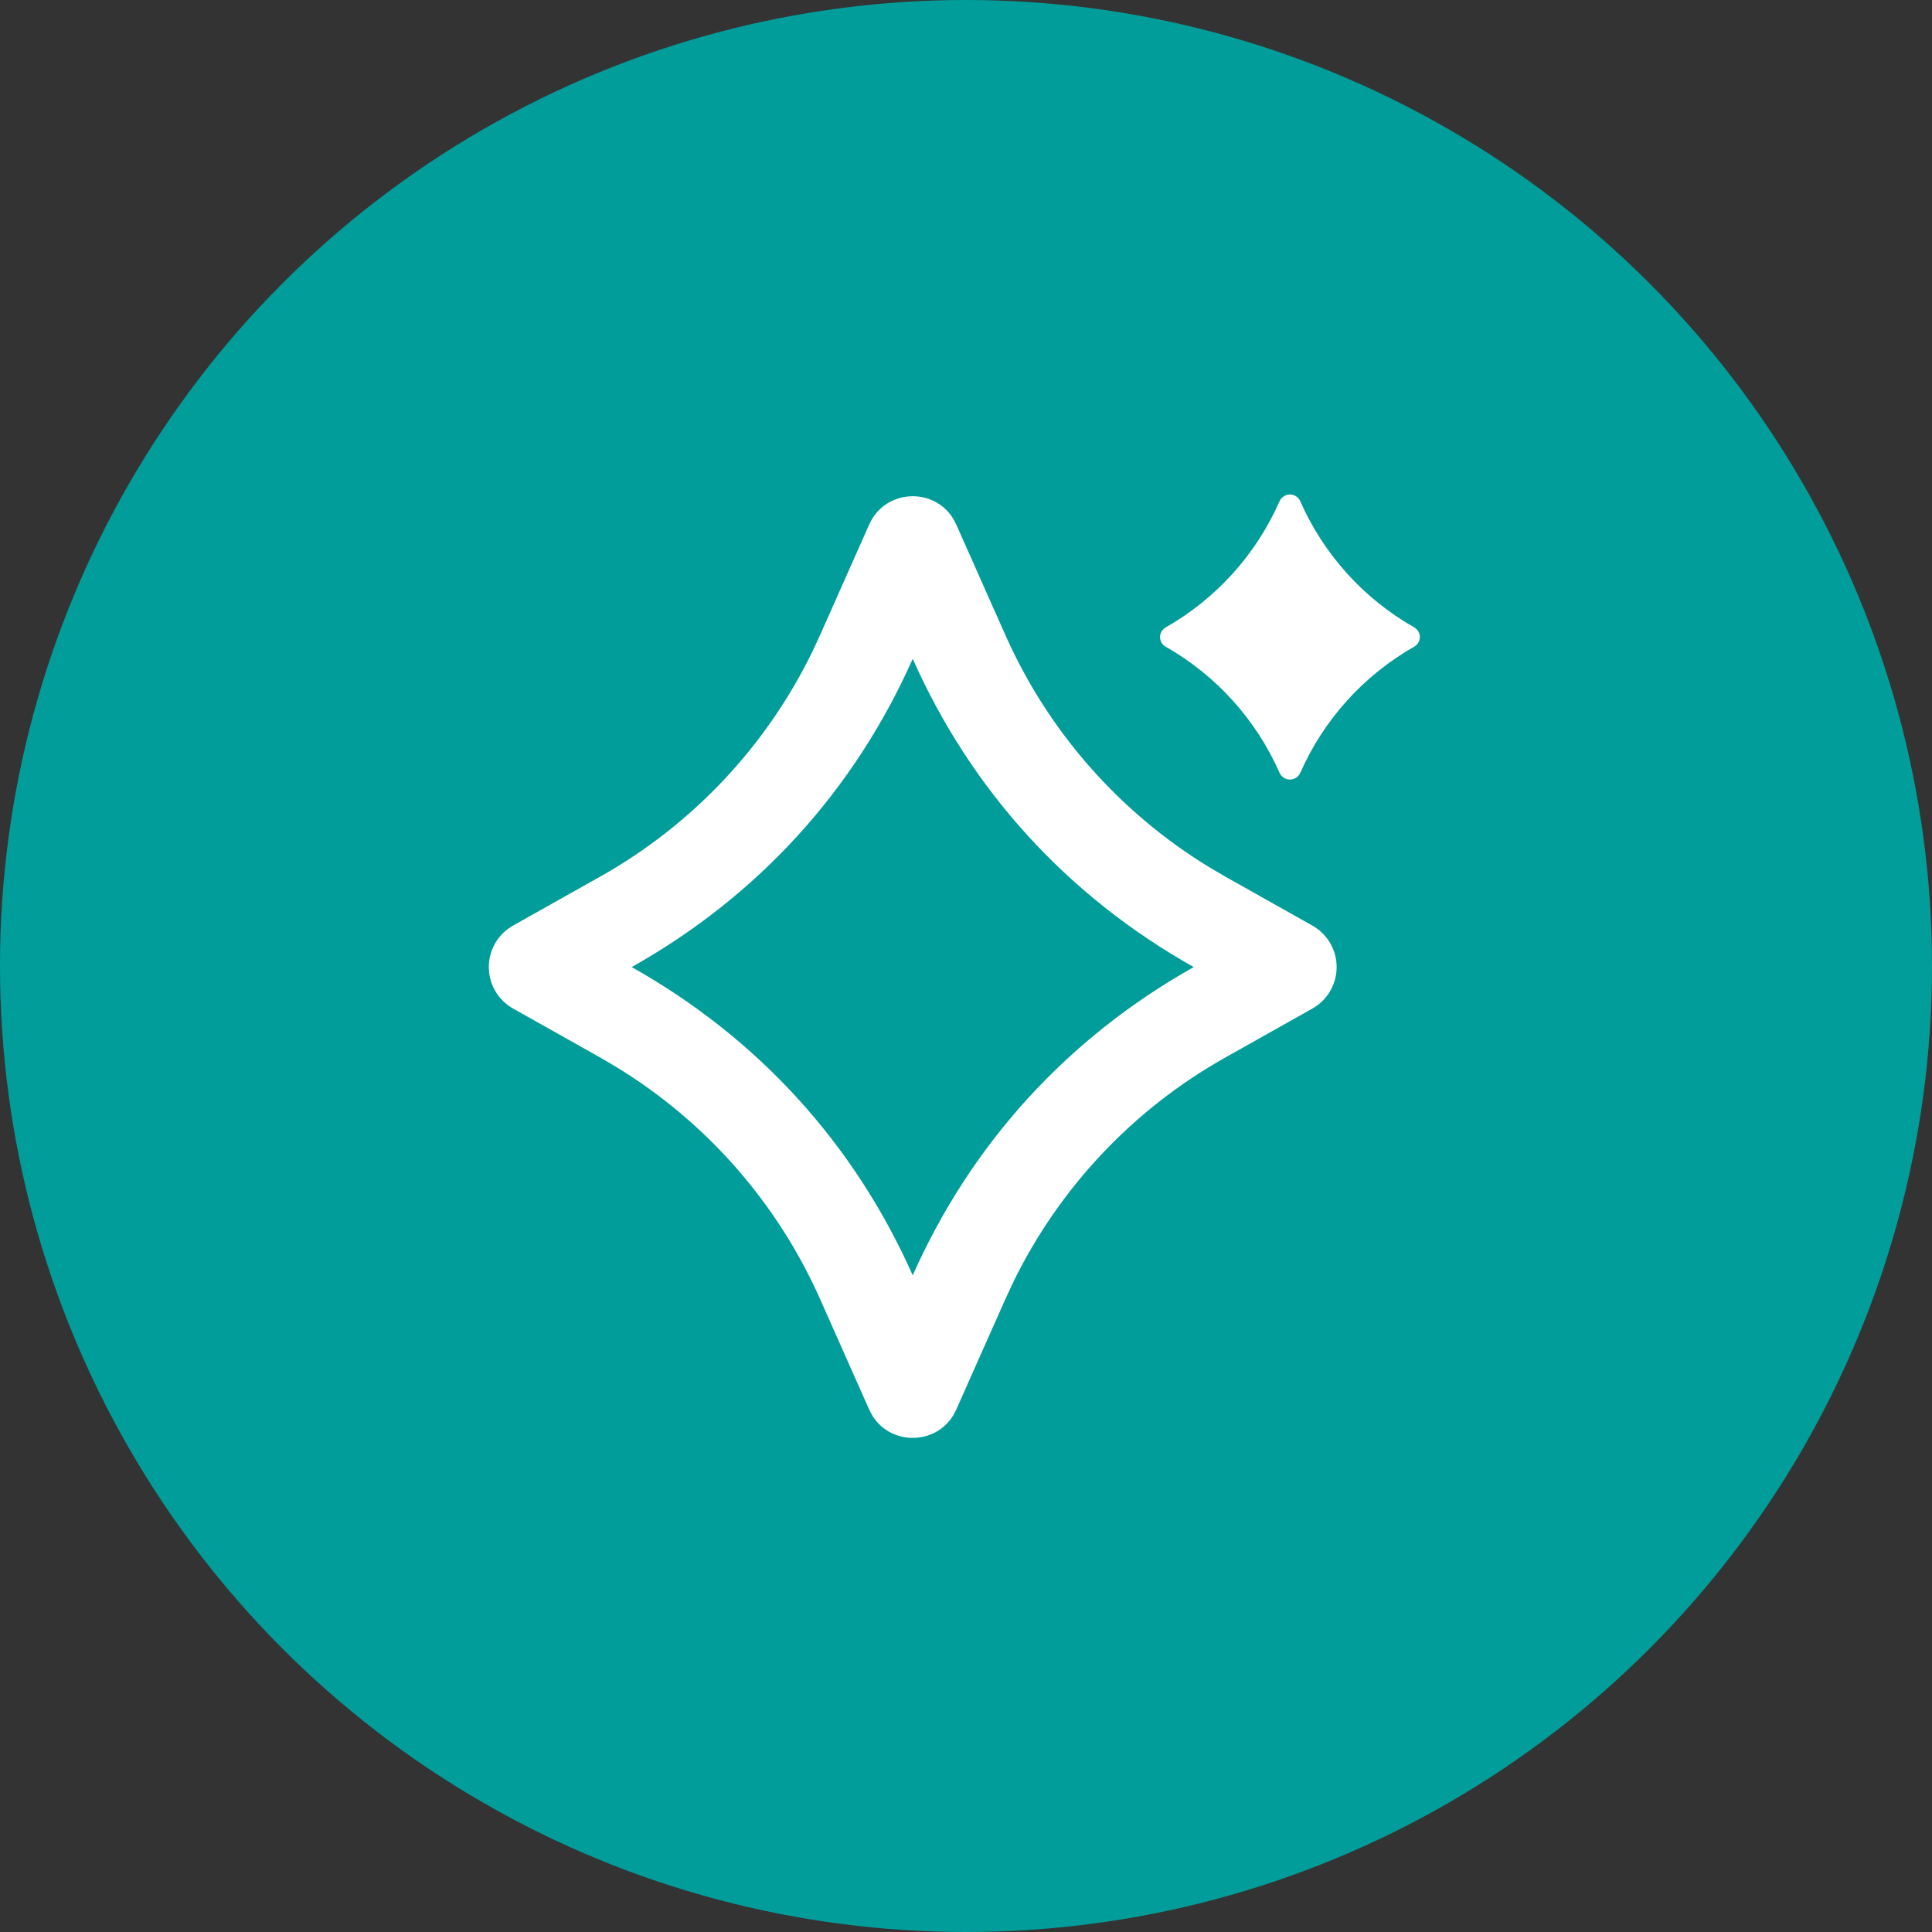 <svg width="140" height="140" viewBox="0 0 140 140" fill="none" xmlns="http://www.w3.org/2000/svg">
<rect x="0" y="0" width="140" height="140" fill="#333333" stroke="none"/>
<circle cx="70" cy="70" r="70" fill="#019D9A"/>
<path d="M62.986 38.008C64.141 35.412 67.698 35.285 69.092 37.619L69.293 38.008L72.854 46.02C75.962 53.014 81.132 58.892 87.672 62.868L88.772 63.514L95.093 67.067C95.595 67.349 96.019 67.751 96.326 68.238C96.633 68.725 96.814 69.282 96.851 69.856C96.888 70.431 96.78 71.006 96.538 71.528C96.296 72.051 95.927 72.505 95.465 72.848L95.096 73.087L88.772 76.641C82.1 80.393 76.734 86.094 73.39 92.979L72.854 94.134L69.293 102.146C68.139 104.743 64.582 104.869 63.188 102.536L62.986 102.146L59.426 94.134C56.317 87.14 51.148 81.263 44.608 77.287L43.508 76.641L37.187 73.087C36.684 72.806 36.26 72.403 35.953 71.916C35.646 71.429 35.466 70.873 35.429 70.298C35.392 69.723 35.499 69.149 35.741 68.626C35.983 68.103 36.352 67.65 36.815 67.306L37.184 67.067L43.508 63.514C50.179 59.761 55.546 54.061 58.89 47.175L59.426 46.02L62.986 38.008ZM66.14 47.739C61.889 57.306 54.913 64.939 45.776 70.077C54.913 75.216 61.889 82.849 66.14 92.415C70.404 82.825 77.381 75.209 86.503 70.077C77.367 64.939 70.39 57.306 66.14 47.739ZM94.225 36.328C95.922 40.179 98.816 43.382 102.476 45.46C103.023 45.768 103.023 46.553 102.476 46.861C98.815 48.941 95.921 52.146 94.225 56.001C94.16 56.146 94.054 56.269 93.921 56.355C93.788 56.442 93.632 56.488 93.473 56.488C93.314 56.488 93.159 56.442 93.025 56.355C92.892 56.269 92.786 56.146 92.722 56.001C91.025 52.148 88.131 48.944 84.47 46.864C84.347 46.794 84.244 46.692 84.172 46.569C84.101 46.446 84.063 46.306 84.063 46.164C84.063 46.022 84.101 45.882 84.172 45.759C84.244 45.636 84.347 45.534 84.47 45.464C88.132 43.383 91.026 40.176 92.722 36.321C92.786 36.175 92.892 36.052 93.025 35.966C93.159 35.879 93.314 35.833 93.473 35.833C93.632 35.833 93.788 35.879 93.921 35.966C94.054 36.052 94.16 36.175 94.225 36.321V36.328Z" fill="white"/>
</svg>
